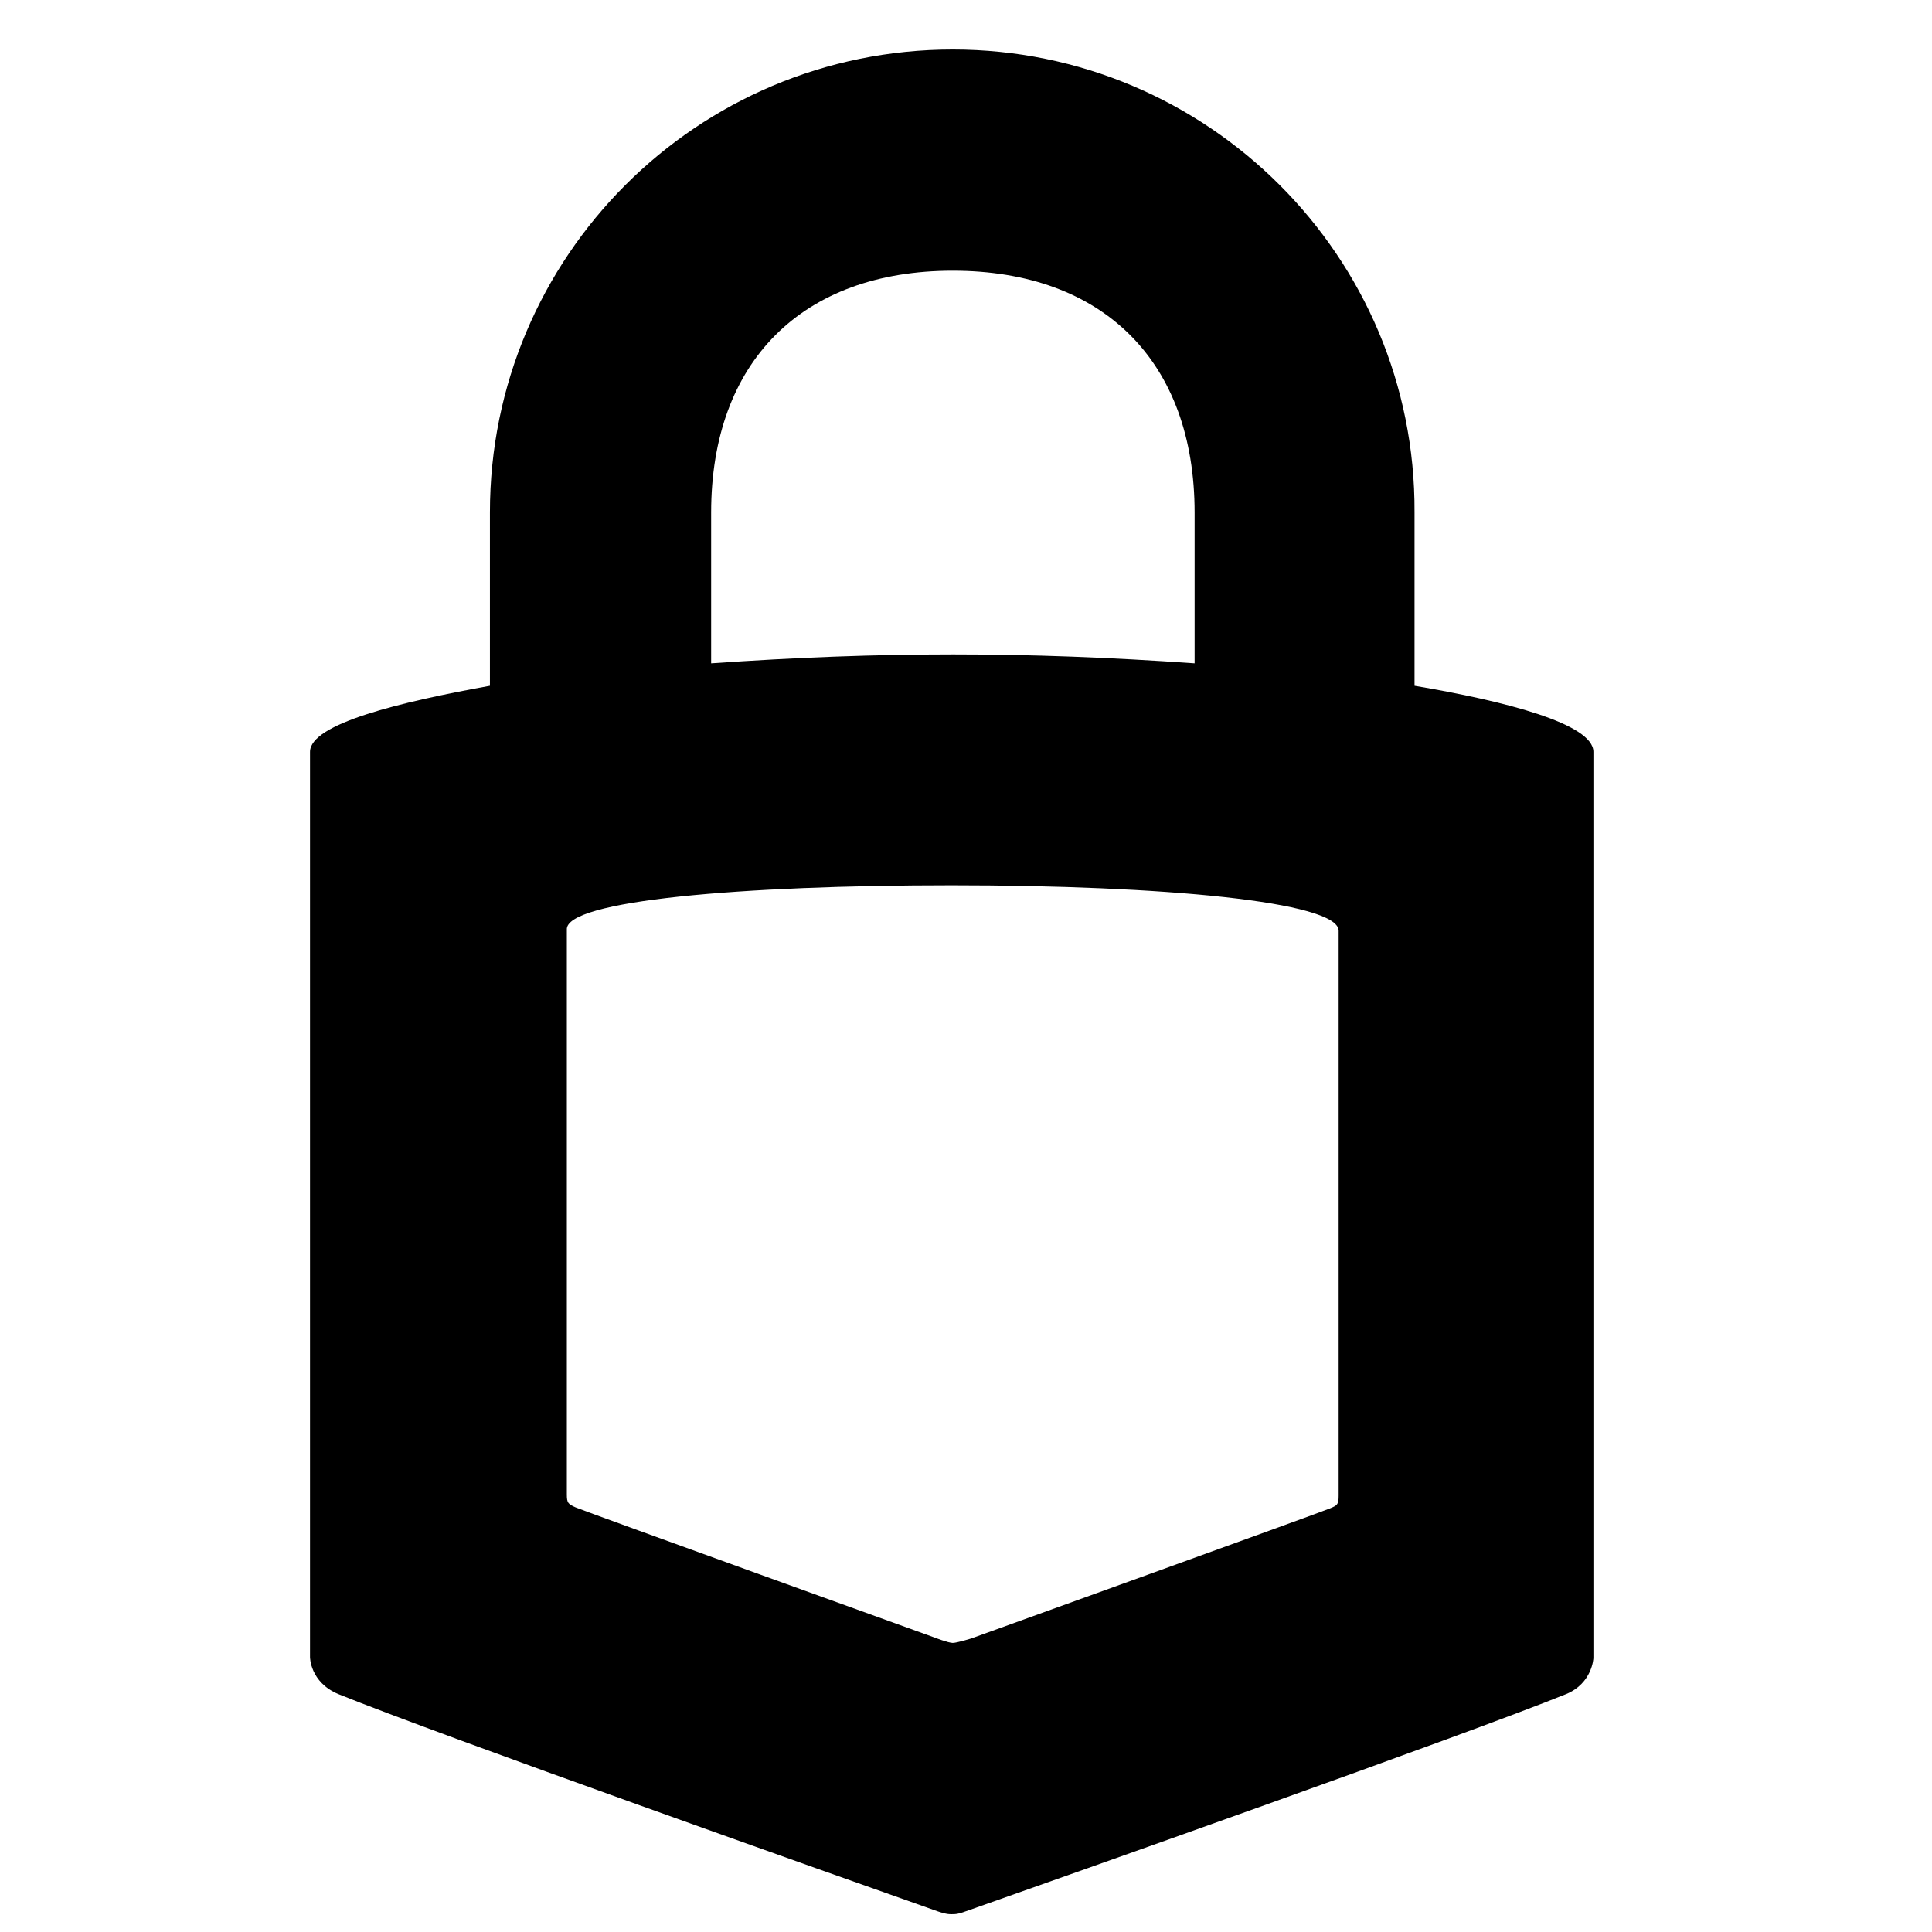 <svg xmlns="http://www.w3.org/2000/svg" width="20" height="20" viewBox="0 0 5.292 5.292"><g id="Canvas" transform="matrix(.025 0 0 .025 -12.335 -8.297)" stroke-width="10.615"><g id="logo_solid_side" transform="matrix(1.021 0 0 1.021 88.857 -117.46)"><g id="labels"></g><g transform="matrix(.277 0 0 .277 429.49 445.41)" stroke-width="390.55"><path class="st0" d="m1186 2932.6h46.2v147h-46.2z"></path><path d="m249 0c-99.1 0-179.3 80.2-179.3 179.3v67.2c-34.8 6.3-69.7 14.7-69.7 25.6v350.7s0 9.7 10.9 14.3c39.5 16 194.9 71 230.6 83.6 4.6 1.7 5.9 1.7 7.1 1.7 1.7 0 2.5 0 7.1-1.7 35.7-12.6 191.5-67.6 231-83.6 10.1-4.2 10.5-13.9 10.5-13.9v-351.1c0-10.9-34.4-19.7-69.3-25.6v-67.2c0.5-99.1-80.2-179.3-178.9-179.3zm0 85.7c58.4 0 93.7 35.3 93.7 93.7v58.4c-65.5-4.6-121.4-4.6-187.3 0v-58.4c0-58.5 35.3-93.7 93.6-93.7zm-0.4 238.1c81.5 0 149.9 6.3 149.9 17.6v218.8c0 3.4-0.4 3.8-3.4 5-2.9 1.3-139 50.4-139 50.4s-5.5 1.7-7.1 1.7c-1.7 0-7.1-2.1-7.1-2.1s-136.1-49.1-139-50.4-3.4-1.7-3.4-5v-218.8c-0.8-11.3 67.6-17.2 149.1-17.2z"></path></g></g></g><style type="text/css">.st0{fill:#E2761B;stroke:#E2761B;stroke-linecap:round;stroke-linejoin:round;}
	.st1{fill:#E4761B;stroke:#E4761B;stroke-linecap:round;stroke-linejoin:round;}
	.st2{fill:#D7C1B3;stroke:#D7C1B3;stroke-linecap:round;stroke-linejoin:round;}
	.st3{fill:#233447;stroke:#233447;stroke-linecap:round;stroke-linejoin:round;}
	.st4{fill:#CD6116;stroke:#CD6116;stroke-linecap:round;stroke-linejoin:round;}
	.st5{fill:#E4751F;stroke:#E4751F;stroke-linecap:round;stroke-linejoin:round;}
	.st6{fill:#F6851B;stroke:#F6851B;stroke-linecap:round;stroke-linejoin:round;}
	.st7{fill:#C0AD9E;stroke:#C0AD9E;stroke-linecap:round;stroke-linejoin:round;}
	.st8{fill:#161616;stroke:#161616;stroke-linecap:round;stroke-linejoin:round;}
	.st9{fill:#763D16;stroke:#763D16;stroke-linecap:round;stroke-linejoin:round;}</style><style type="text/css">.st0{fill:#FFFFFF;}
	.st1{fill:#3375BB;}
	.st2{fill:#2E91DB;}</style><style>.st0{display:none;fill:#fff;stroke:#000}</style></svg>